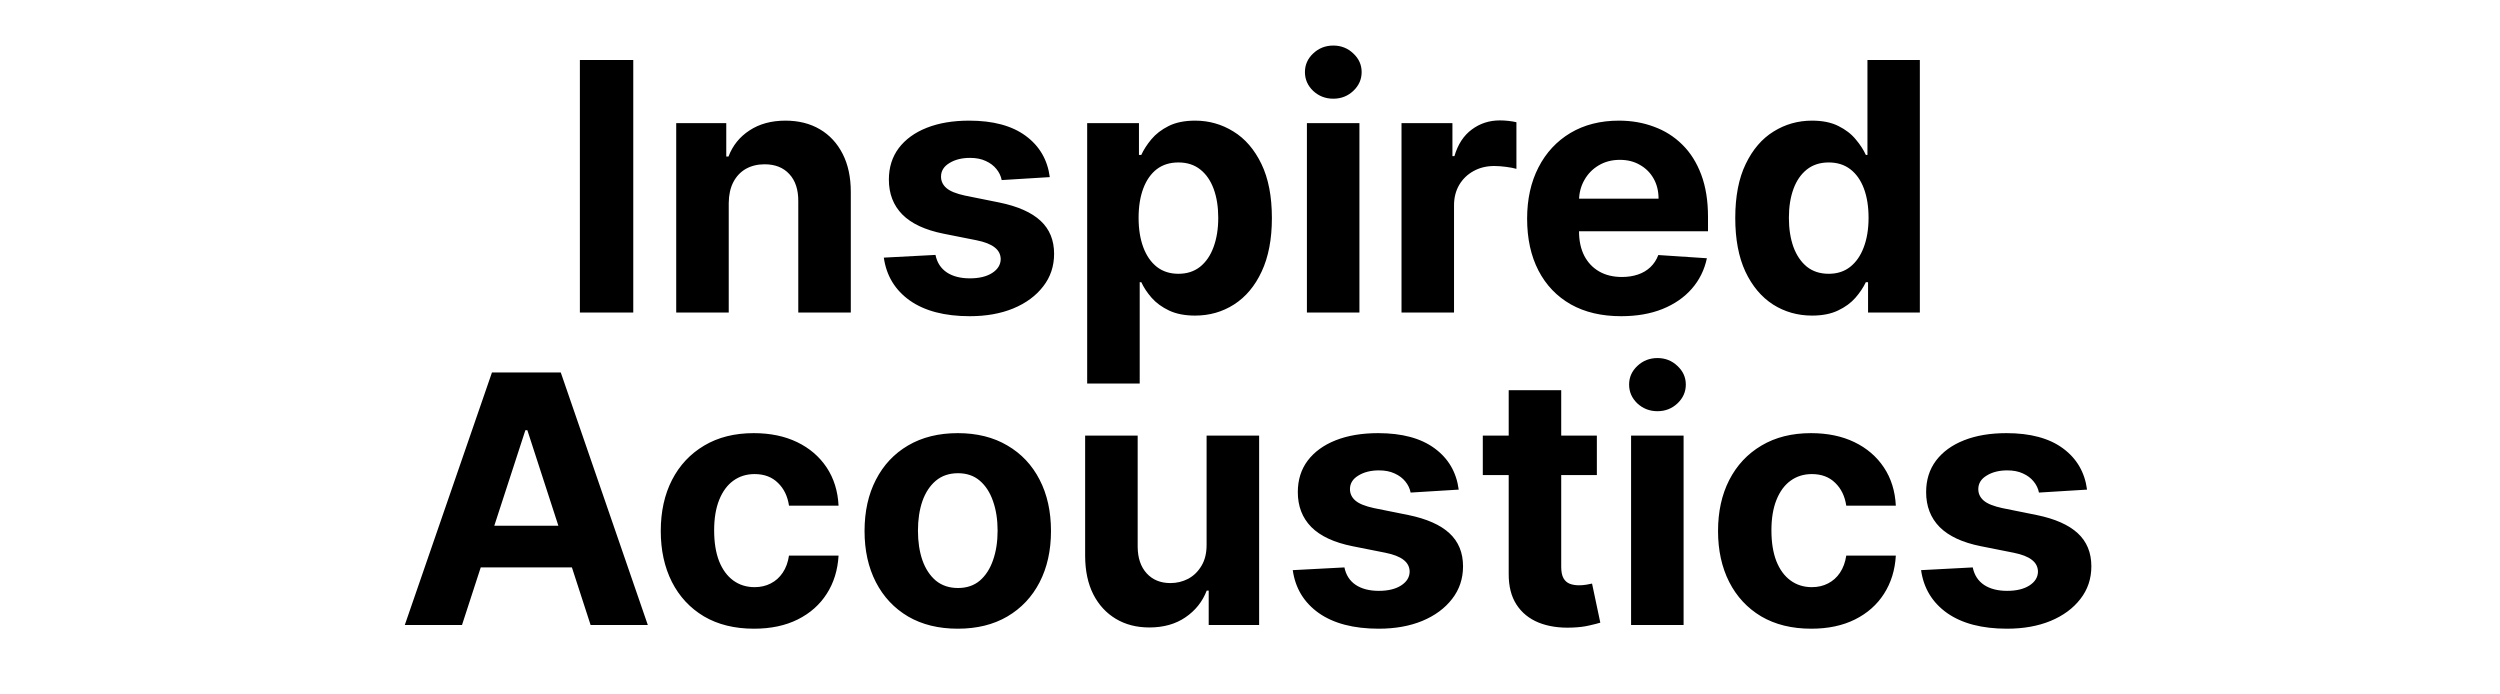 <svg width="144" height="40" viewBox="0 0 144 40" fill="none" xmlns="http://www.w3.org/2000/svg">
<path d="M36.476 3.455V18H33.401V3.455H36.476ZM41.975 11.693V18H38.95V7.091H41.833V9.016H41.961C42.202 8.381 42.607 7.879 43.175 7.51C43.744 7.136 44.432 6.949 45.242 6.949C46 6.949 46.66 7.115 47.224 7.446C47.787 7.777 48.225 8.251 48.538 8.866C48.85 9.477 49.006 10.206 49.006 11.054V18H45.981V11.594C45.986 10.926 45.815 10.405 45.469 10.031C45.124 9.652 44.648 9.463 44.042 9.463C43.635 9.463 43.275 9.551 42.962 9.726C42.655 9.901 42.413 10.157 42.238 10.493C42.068 10.824 41.98 11.224 41.975 11.693ZM60.468 10.202L57.698 10.372C57.65 10.135 57.549 9.922 57.392 9.733C57.236 9.539 57.03 9.385 56.775 9.271C56.524 9.153 56.223 9.094 55.873 9.094C55.404 9.094 55.008 9.193 54.686 9.392C54.364 9.586 54.203 9.847 54.203 10.173C54.203 10.434 54.308 10.654 54.516 10.834C54.724 11.014 55.082 11.158 55.588 11.267L57.563 11.665C58.623 11.883 59.414 12.233 59.935 12.716C60.456 13.199 60.716 13.833 60.716 14.619C60.716 15.334 60.506 15.962 60.084 16.501C59.667 17.041 59.095 17.463 58.365 17.766C57.641 18.064 56.805 18.213 55.858 18.213C54.414 18.213 53.264 17.912 52.407 17.311C51.554 16.705 51.055 15.881 50.908 14.839L53.884 14.683C53.974 15.124 54.192 15.46 54.537 15.692C54.883 15.919 55.326 16.033 55.865 16.033C56.396 16.033 56.822 15.931 57.144 15.727C57.471 15.519 57.636 15.251 57.641 14.925C57.636 14.65 57.52 14.425 57.293 14.25C57.066 14.07 56.715 13.933 56.242 13.838L54.353 13.462C53.287 13.249 52.494 12.879 51.973 12.354C51.457 11.828 51.199 11.158 51.199 10.344C51.199 9.643 51.389 9.039 51.767 8.533C52.151 8.026 52.688 7.635 53.38 7.361C54.076 7.086 54.89 6.949 55.823 6.949C57.201 6.949 58.285 7.24 59.076 7.822C59.871 8.405 60.335 9.198 60.468 10.202ZM62.621 22.091V7.091H65.604V8.923H65.739C65.872 8.63 66.064 8.331 66.315 8.028C66.57 7.721 66.902 7.465 67.309 7.261C67.721 7.053 68.232 6.949 68.843 6.949C69.638 6.949 70.372 7.157 71.045 7.574C71.717 7.986 72.254 8.608 72.657 9.442C73.059 10.27 73.261 11.31 73.261 12.56C73.261 13.777 73.064 14.804 72.671 15.642C72.283 16.475 71.753 17.108 71.08 17.538C70.413 17.965 69.665 18.178 68.836 18.178C68.249 18.178 67.749 18.081 67.337 17.886C66.93 17.692 66.596 17.448 66.336 17.155C66.076 16.857 65.877 16.556 65.739 16.253H65.647V22.091H62.621ZM65.583 12.546C65.583 13.194 65.673 13.76 65.853 14.243C66.033 14.726 66.293 15.102 66.634 15.372C66.975 15.637 67.389 15.77 67.877 15.77C68.37 15.77 68.786 15.635 69.127 15.365C69.468 15.09 69.726 14.712 69.901 14.229C70.081 13.741 70.171 13.18 70.171 12.546C70.171 11.916 70.084 11.362 69.908 10.883C69.733 10.405 69.475 10.031 69.134 9.761C68.793 9.491 68.374 9.357 67.877 9.357C67.385 9.357 66.968 9.487 66.627 9.747C66.291 10.008 66.033 10.377 65.853 10.855C65.673 11.333 65.583 11.897 65.583 12.546ZM75.278 18V7.091H78.303V18H75.278ZM76.798 5.685C76.348 5.685 75.962 5.536 75.64 5.237C75.323 4.934 75.164 4.572 75.164 4.151C75.164 3.734 75.323 3.376 75.64 3.078C75.962 2.775 76.348 2.624 76.798 2.624C77.247 2.624 77.631 2.775 77.948 3.078C78.27 3.376 78.431 3.734 78.431 4.151C78.431 4.572 78.27 4.934 77.948 5.237C77.631 5.536 77.247 5.685 76.798 5.685ZM80.727 18V7.091H83.66V8.994H83.774C83.973 8.317 84.306 7.806 84.775 7.46C85.244 7.11 85.784 6.935 86.394 6.935C86.546 6.935 86.709 6.944 86.885 6.963C87.06 6.982 87.214 7.008 87.346 7.041V9.726C87.204 9.683 87.008 9.645 86.757 9.612C86.506 9.579 86.276 9.562 86.068 9.562C85.623 9.562 85.225 9.66 84.875 9.854C84.529 10.043 84.254 10.308 84.051 10.649C83.852 10.99 83.752 11.383 83.752 11.828V18H80.727ZM93.374 18.213C92.252 18.213 91.286 17.986 90.477 17.531C89.672 17.072 89.051 16.423 88.616 15.585C88.18 14.742 87.962 13.746 87.962 12.595C87.962 11.473 88.18 10.488 88.616 9.641C89.051 8.793 89.665 8.133 90.455 7.659C91.251 7.186 92.183 6.949 93.254 6.949C93.973 6.949 94.643 7.065 95.263 7.297C95.888 7.524 96.433 7.867 96.897 8.327C97.366 8.786 97.73 9.364 97.991 10.06C98.251 10.751 98.381 11.561 98.381 12.489V13.32H89.17V11.445H95.533C95.533 11.009 95.439 10.623 95.249 10.287C95.06 9.951 94.797 9.688 94.461 9.499C94.129 9.304 93.744 9.207 93.303 9.207C92.844 9.207 92.437 9.314 92.082 9.527C91.731 9.735 91.457 10.017 91.258 10.372C91.059 10.723 90.957 11.113 90.952 11.544V13.327C90.952 13.867 91.052 14.333 91.251 14.726C91.454 15.119 91.741 15.422 92.11 15.635C92.479 15.848 92.917 15.954 93.424 15.954C93.76 15.954 94.068 15.907 94.347 15.812C94.627 15.718 94.866 15.576 95.065 15.386C95.263 15.197 95.415 14.965 95.519 14.69L98.317 14.875C98.175 15.547 97.884 16.134 97.444 16.636C97.008 17.134 96.445 17.522 95.754 17.801C95.067 18.076 94.274 18.213 93.374 18.213ZM104.376 18.178C103.547 18.178 102.797 17.965 102.124 17.538C101.457 17.108 100.926 16.475 100.533 15.642C100.145 14.804 99.951 13.777 99.951 12.56C99.951 11.31 100.152 10.27 100.555 9.442C100.957 8.608 101.492 7.986 102.16 7.574C102.832 7.157 103.568 6.949 104.369 6.949C104.979 6.949 105.488 7.053 105.896 7.261C106.308 7.465 106.639 7.721 106.89 8.028C107.146 8.331 107.34 8.63 107.472 8.923H107.565V3.455H110.583V18H107.6V16.253H107.472C107.33 16.556 107.129 16.857 106.869 17.155C106.613 17.448 106.279 17.692 105.867 17.886C105.46 18.081 104.963 18.178 104.376 18.178ZM105.335 15.77C105.822 15.77 106.234 15.637 106.57 15.372C106.911 15.102 107.172 14.726 107.352 14.243C107.536 13.76 107.629 13.194 107.629 12.546C107.629 11.897 107.539 11.333 107.359 10.855C107.179 10.377 106.918 10.008 106.577 9.747C106.237 9.487 105.822 9.357 105.335 9.357C104.837 9.357 104.418 9.491 104.077 9.761C103.737 10.031 103.478 10.405 103.303 10.883C103.128 11.362 103.04 11.916 103.04 12.546C103.04 13.18 103.128 13.741 103.303 14.229C103.483 14.712 103.741 15.09 104.077 15.365C104.418 15.635 104.837 15.77 105.335 15.77ZM26.611 36H23.316L28.337 21.454H32.3L37.314 36H34.019L30.375 24.778H30.262L26.611 36ZM26.405 30.283H34.189V32.683H26.405V30.283ZM43.429 36.213C42.312 36.213 41.351 35.976 40.546 35.503C39.746 35.025 39.13 34.362 38.699 33.514C38.273 32.667 38.06 31.691 38.06 30.588C38.06 29.471 38.275 28.491 38.706 27.648C39.142 26.8 39.76 26.14 40.56 25.666C41.36 25.188 42.312 24.949 43.415 24.949C44.367 24.949 45.2 25.122 45.915 25.467C46.63 25.813 47.196 26.298 47.613 26.923C48.029 27.548 48.259 28.282 48.301 29.125H45.446C45.366 28.581 45.153 28.142 44.807 27.811C44.466 27.475 44.019 27.307 43.465 27.307C42.996 27.307 42.587 27.435 42.236 27.69C41.891 27.941 41.621 28.308 41.426 28.791C41.232 29.274 41.135 29.859 41.135 30.546C41.135 31.241 41.23 31.833 41.419 32.321C41.614 32.809 41.886 33.18 42.236 33.436C42.587 33.692 42.996 33.82 43.465 33.82C43.81 33.82 44.121 33.749 44.395 33.606C44.675 33.465 44.904 33.258 45.084 32.989C45.269 32.714 45.39 32.385 45.446 32.001H48.301C48.254 32.835 48.027 33.569 47.62 34.203C47.217 34.833 46.661 35.325 45.951 35.68C45.24 36.035 44.4 36.213 43.429 36.213ZM55.168 36.213C54.064 36.213 53.11 35.979 52.305 35.51C51.505 35.036 50.887 34.378 50.452 33.535C50.016 32.688 49.798 31.706 49.798 30.588C49.798 29.461 50.016 28.476 50.452 27.634C50.887 26.786 51.505 26.128 52.305 25.659C53.11 25.186 54.064 24.949 55.168 24.949C56.271 24.949 57.222 25.186 58.023 25.659C58.828 26.128 59.448 26.786 59.883 27.634C60.319 28.476 60.537 29.461 60.537 30.588C60.537 31.706 60.319 32.688 59.883 33.535C59.448 34.378 58.828 35.036 58.023 35.51C57.222 35.979 56.271 36.213 55.168 36.213ZM55.182 33.869C55.684 33.869 56.103 33.727 56.439 33.443C56.775 33.154 57.028 32.761 57.199 32.264C57.374 31.767 57.462 31.201 57.462 30.567C57.462 29.932 57.374 29.366 57.199 28.869C57.028 28.372 56.775 27.979 56.439 27.69C56.103 27.401 55.684 27.257 55.182 27.257C54.675 27.257 54.249 27.401 53.903 27.69C53.562 27.979 53.304 28.372 53.129 28.869C52.959 29.366 52.874 29.932 52.874 30.567C52.874 31.201 52.959 31.767 53.129 32.264C53.304 32.761 53.562 33.154 53.903 33.443C54.249 33.727 54.675 33.869 55.182 33.869ZM69.5 31.355V25.091H72.526V36H69.621V34.019H69.507C69.261 34.658 68.851 35.171 68.278 35.56C67.71 35.948 67.017 36.142 66.197 36.142C65.468 36.142 64.827 35.976 64.273 35.645C63.719 35.313 63.285 34.842 62.973 34.231C62.665 33.621 62.509 32.889 62.504 32.037V25.091H65.53V31.497C65.535 32.141 65.707 32.65 66.048 33.024C66.389 33.398 66.846 33.585 67.419 33.585C67.784 33.585 68.124 33.502 68.442 33.337C68.759 33.166 69.015 32.915 69.209 32.584C69.408 32.252 69.505 31.843 69.5 31.355ZM84.022 28.202L81.252 28.372C81.205 28.135 81.103 27.922 80.947 27.733C80.791 27.539 80.585 27.385 80.329 27.271C80.078 27.153 79.778 27.094 79.427 27.094C78.959 27.094 78.563 27.193 78.241 27.392C77.919 27.586 77.758 27.847 77.758 28.173C77.758 28.434 77.862 28.654 78.071 28.834C78.279 29.014 78.636 29.158 79.143 29.267L81.118 29.665C82.178 29.883 82.969 30.233 83.49 30.716C84.01 31.199 84.271 31.833 84.271 32.619C84.271 33.334 84.06 33.962 83.639 34.501C83.222 35.041 82.649 35.463 81.92 35.766C81.196 36.064 80.36 36.213 79.413 36.213C77.969 36.213 76.818 35.912 75.961 35.311C75.109 34.705 74.609 33.881 74.463 32.84L77.439 32.683C77.528 33.124 77.746 33.46 78.092 33.692C78.438 33.919 78.88 34.033 79.42 34.033C79.95 34.033 80.376 33.931 80.698 33.727C81.025 33.519 81.191 33.251 81.196 32.925C81.191 32.65 81.075 32.425 80.848 32.25C80.62 32.07 80.27 31.933 79.796 31.838L77.907 31.462C76.842 31.249 76.049 30.879 75.528 30.354C75.012 29.828 74.754 29.158 74.754 28.344C74.754 27.643 74.943 27.039 75.322 26.533C75.706 26.026 76.243 25.635 76.934 25.361C77.63 25.086 78.445 24.949 79.377 24.949C80.755 24.949 81.84 25.24 82.63 25.822C83.426 26.405 83.89 27.198 84.022 28.202ZM91.979 25.091V27.364H85.409V25.091H91.979ZM86.901 22.477H89.926V32.648C89.926 32.927 89.969 33.145 90.054 33.301C90.139 33.453 90.258 33.559 90.409 33.621C90.565 33.682 90.745 33.713 90.949 33.713C91.091 33.713 91.233 33.701 91.375 33.678C91.517 33.649 91.626 33.628 91.702 33.614L92.178 35.865C92.026 35.912 91.813 35.967 91.538 36.028C91.264 36.095 90.93 36.135 90.537 36.149C89.808 36.178 89.169 36.081 88.619 35.858C88.075 35.635 87.651 35.29 87.348 34.821C87.045 34.352 86.896 33.76 86.901 33.045V22.477ZM93.95 36V25.091H96.975V36H93.95ZM95.469 23.685C95.02 23.685 94.634 23.535 94.312 23.237C93.995 22.934 93.836 22.572 93.836 22.151C93.836 21.734 93.995 21.376 94.312 21.078C94.634 20.775 95.02 20.624 95.469 20.624C95.919 20.624 96.303 20.775 96.62 21.078C96.942 21.376 97.103 21.734 97.103 22.151C97.103 22.572 96.942 22.934 96.62 23.237C96.303 23.535 95.919 23.685 95.469 23.685ZM104.328 36.213C103.21 36.213 102.249 35.976 101.444 35.503C100.644 35.025 100.029 34.362 99.598 33.514C99.171 32.667 98.959 31.691 98.959 30.588C98.959 29.471 99.174 28.491 99.605 27.648C100.04 26.8 100.658 26.14 101.458 25.666C102.259 25.188 103.21 24.949 104.314 24.949C105.265 24.949 106.099 25.122 106.814 25.467C107.529 25.813 108.094 26.298 108.511 26.923C108.928 27.548 109.157 28.282 109.2 29.125H106.345C106.264 28.581 106.051 28.142 105.706 27.811C105.365 27.475 104.917 27.307 104.363 27.307C103.895 27.307 103.485 27.435 103.135 27.69C102.789 27.941 102.519 28.308 102.325 28.791C102.131 29.274 102.034 29.859 102.034 30.546C102.034 31.241 102.128 31.833 102.318 32.321C102.512 32.809 102.784 33.18 103.135 33.436C103.485 33.692 103.895 33.82 104.363 33.82C104.709 33.82 105.019 33.749 105.294 33.606C105.573 33.465 105.803 33.258 105.983 32.989C106.167 32.714 106.288 32.385 106.345 32.001H109.2C109.153 32.835 108.925 33.569 108.518 34.203C108.116 34.833 107.559 35.325 106.849 35.68C106.139 36.035 105.298 36.213 104.328 36.213ZM120.214 28.202L117.444 28.372C117.397 28.135 117.295 27.922 117.138 27.733C116.982 27.539 116.776 27.385 116.521 27.271C116.27 27.153 115.969 27.094 115.619 27.094C115.15 27.094 114.754 27.193 114.433 27.392C114.111 27.586 113.95 27.847 113.95 28.173C113.95 28.434 114.054 28.654 114.262 28.834C114.47 29.014 114.828 29.158 115.335 29.267L117.309 29.665C118.37 29.883 119.16 30.233 119.681 30.716C120.202 31.199 120.462 31.833 120.462 32.619C120.462 33.334 120.252 33.962 119.83 34.501C119.414 35.041 118.841 35.463 118.112 35.766C117.387 36.064 116.551 36.213 115.604 36.213C114.16 36.213 113.01 35.912 112.153 35.311C111.3 34.705 110.801 33.881 110.654 32.84L113.63 32.683C113.72 33.124 113.938 33.46 114.283 33.692C114.629 33.919 115.072 34.033 115.612 34.033C116.142 34.033 116.568 33.931 116.89 33.727C117.217 33.519 117.382 33.251 117.387 32.925C117.382 32.65 117.266 32.425 117.039 32.25C116.812 32.07 116.461 31.933 115.988 31.838L114.099 31.462C113.033 31.249 112.24 30.879 111.719 30.354C111.203 29.828 110.945 29.158 110.945 28.344C110.945 27.643 111.135 27.039 111.513 26.533C111.897 26.026 112.434 25.635 113.126 25.361C113.822 25.086 114.636 24.949 115.569 24.949C116.947 24.949 118.031 25.24 118.822 25.822C119.617 26.405 120.081 27.198 120.214 28.202Z" fill="black"/>
</svg>
